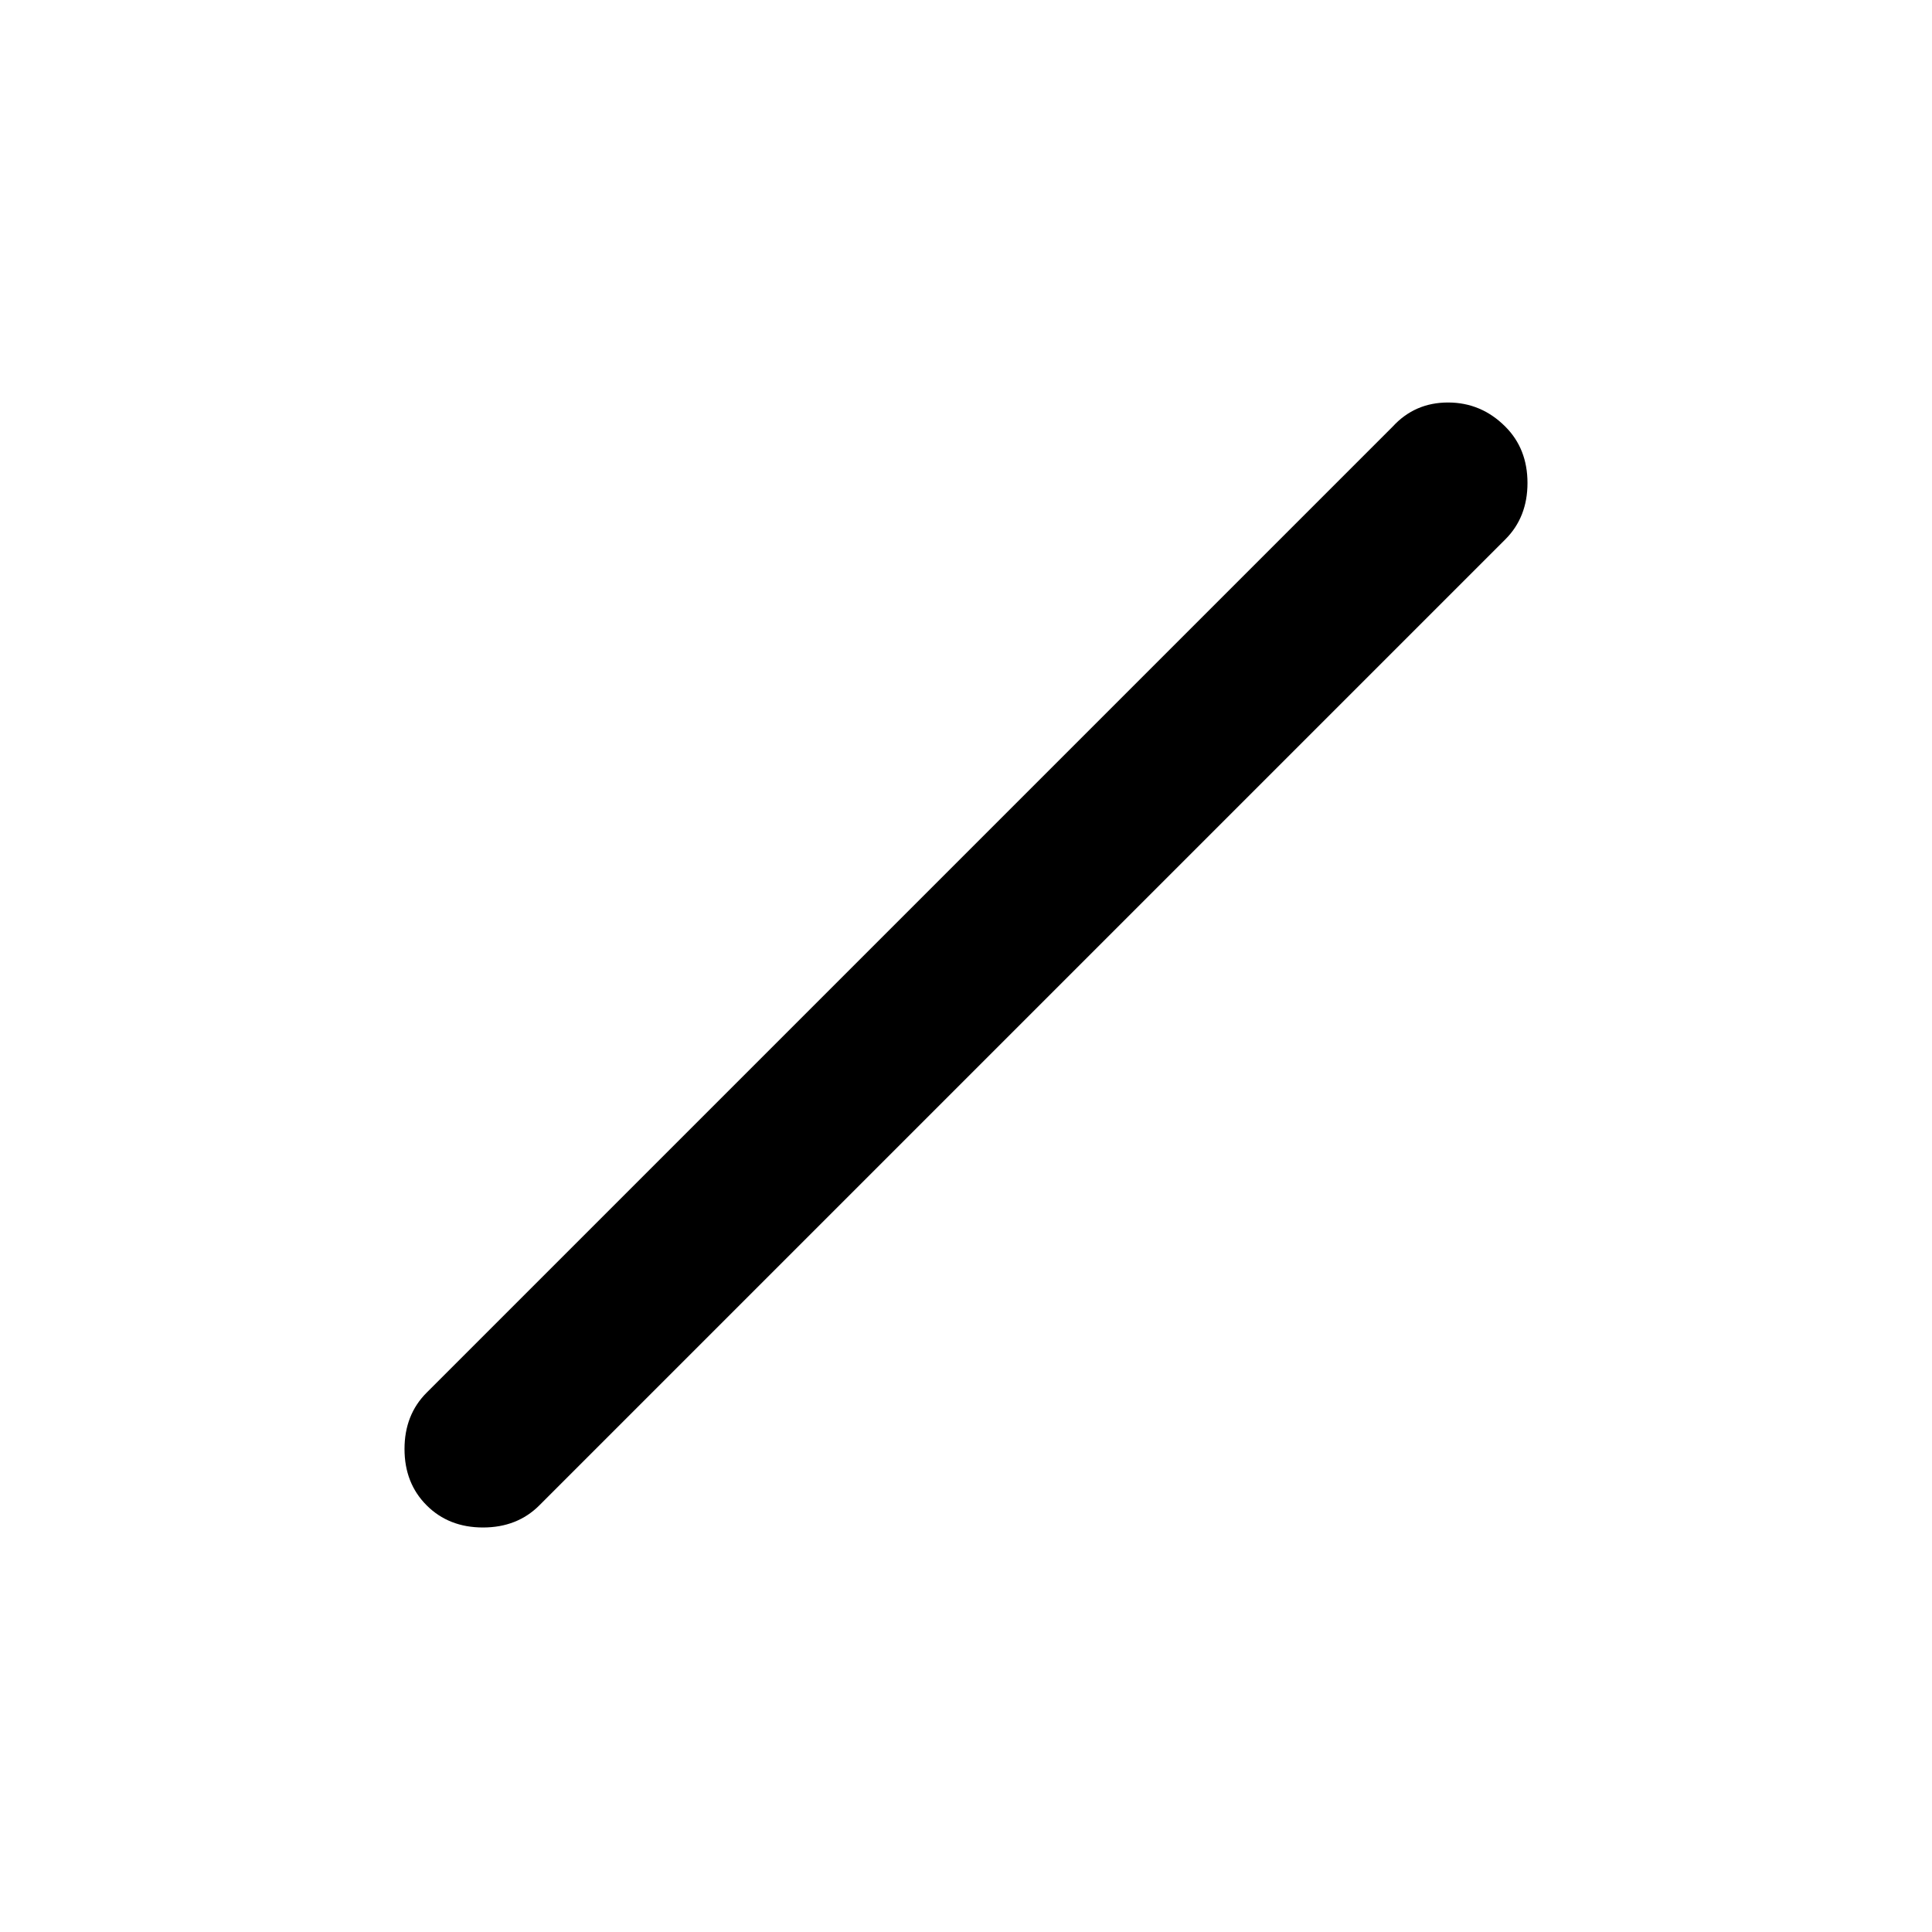 <?xml version="1.0" encoding="utf-8"?>
<!-- Generator: www.svgicons.com -->
<svg xmlns="http://www.w3.org/2000/svg" width="800" height="800" viewBox="0 0 24 24">
<path fill="currentColor" d="M5.3 18.7q-.275-.275-.275-.7t.275-.7l12-12q.275-.3.688-.3t.712.3q.275.275.275.7t-.275.7l-12 12q-.275.275-.7.275t-.7-.275"/>
</svg>